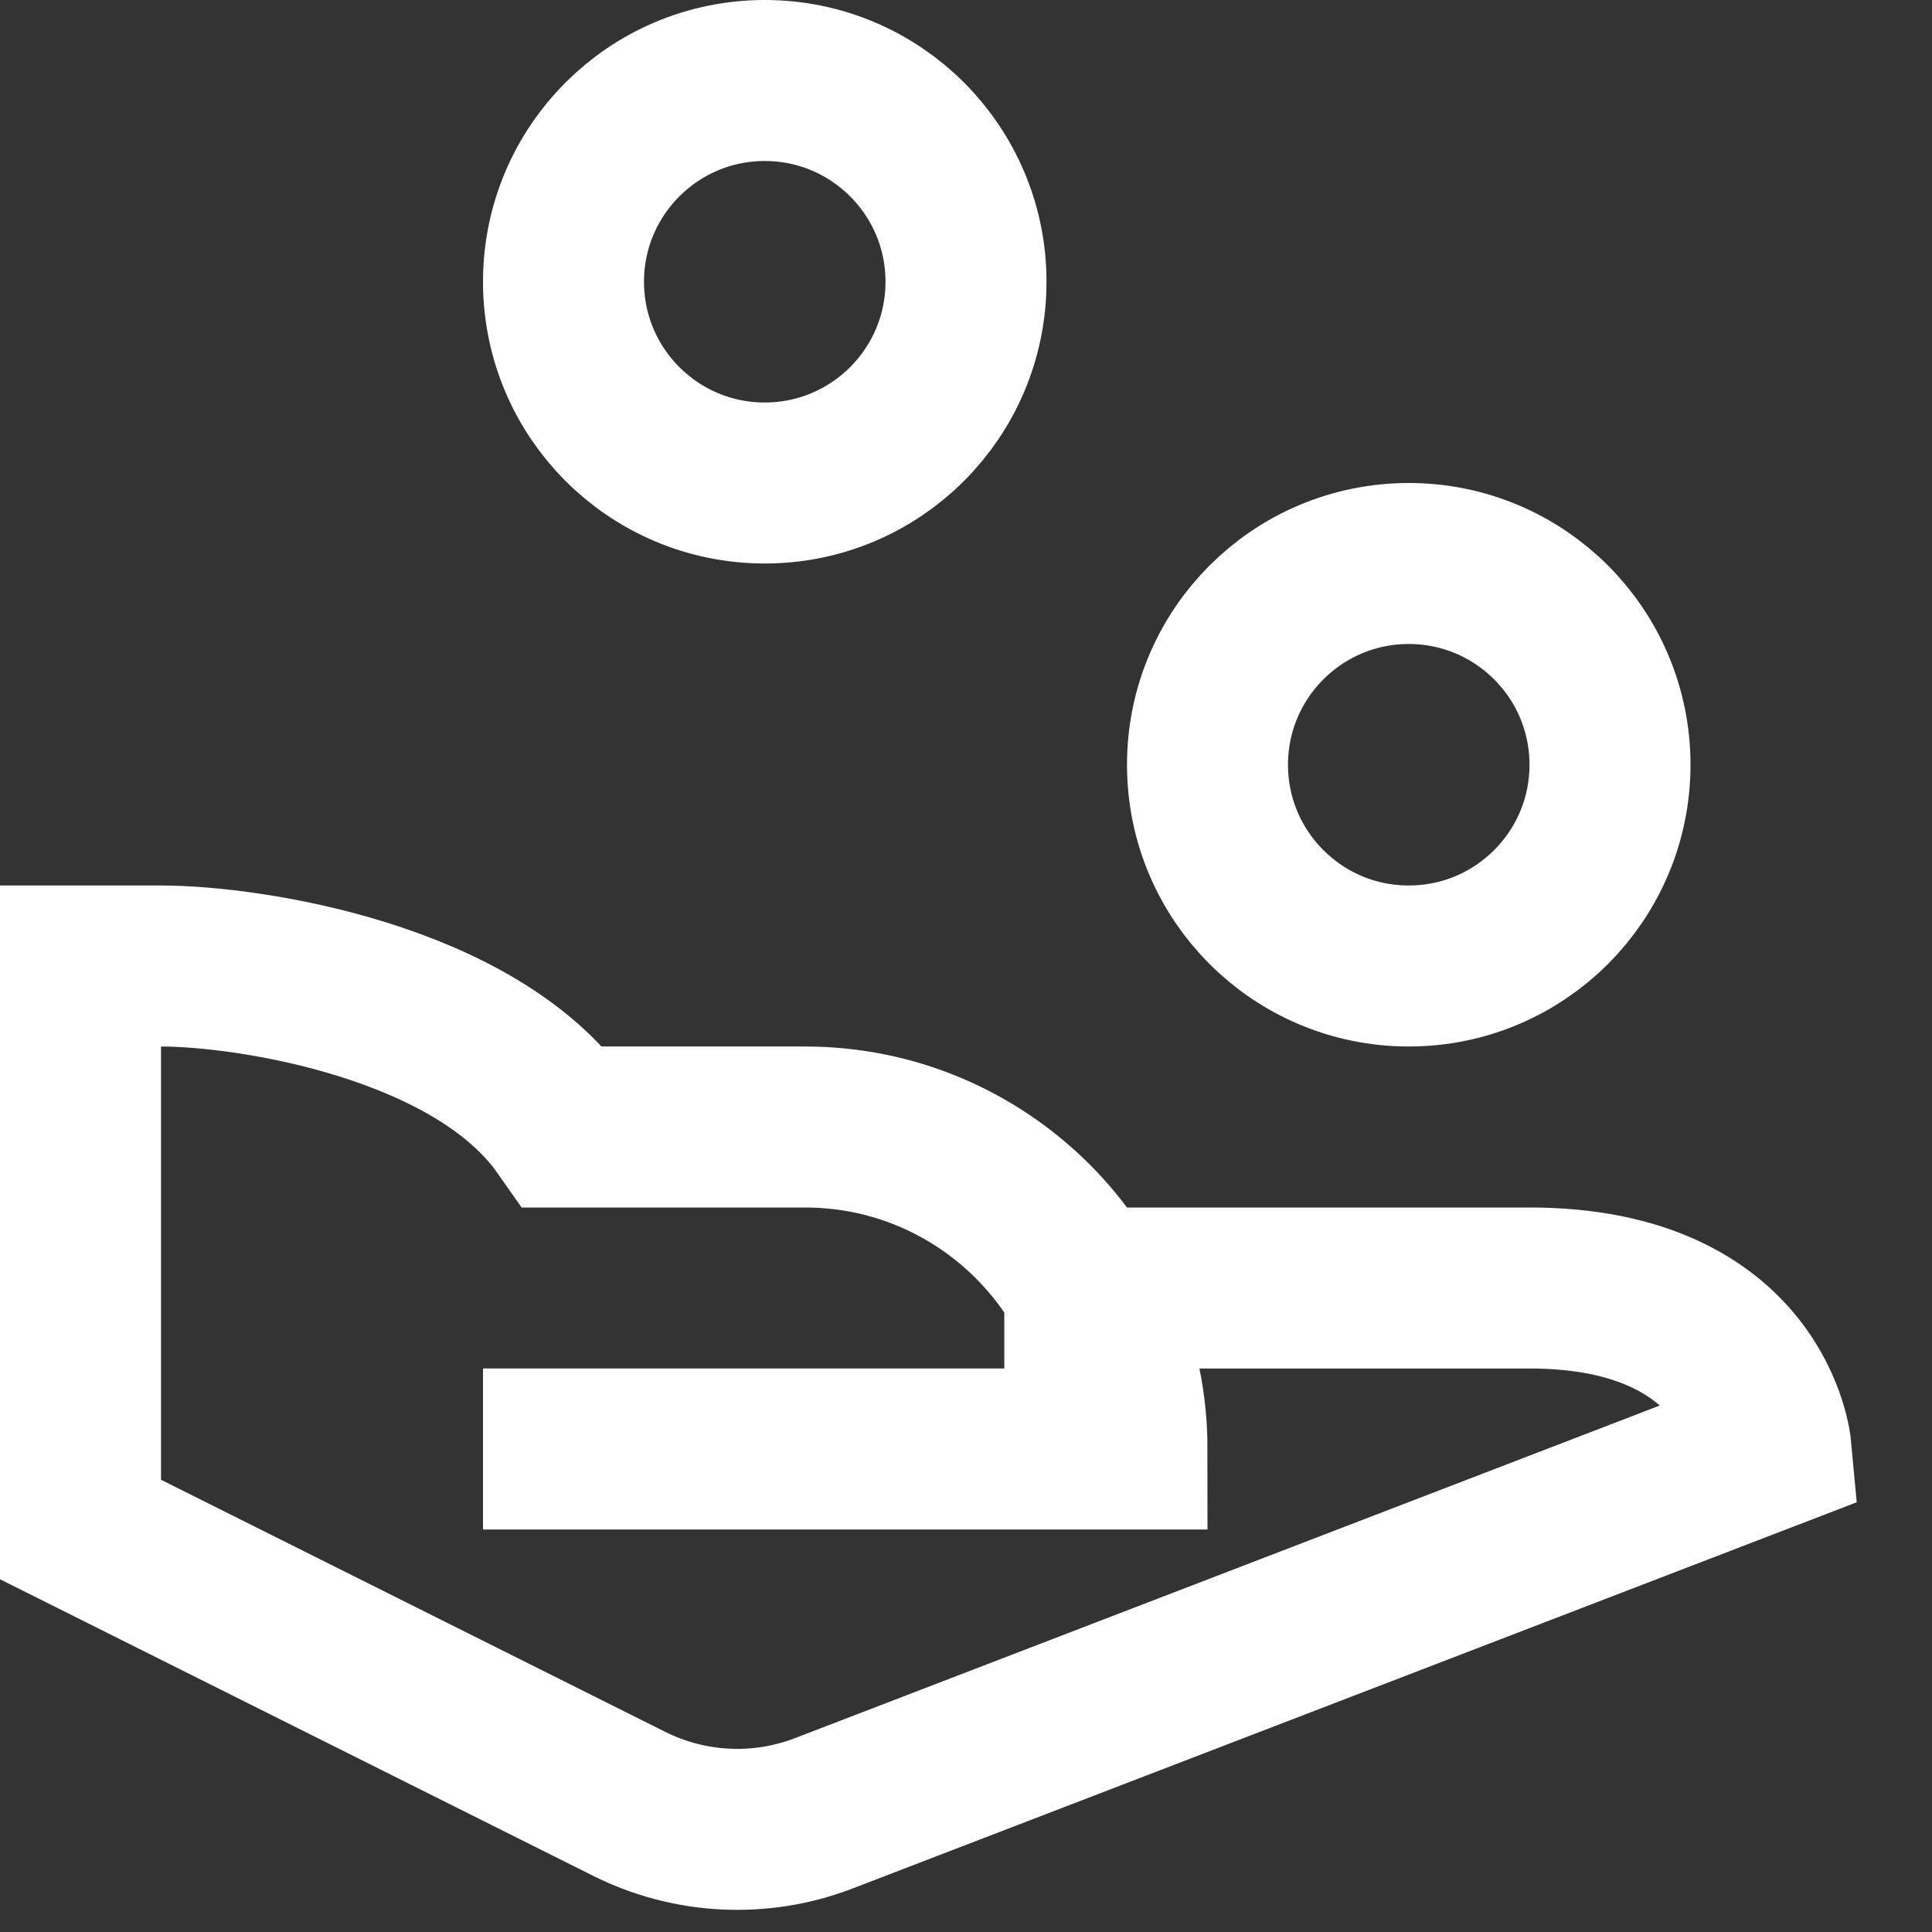 <svg xmlns="http://www.w3.org/2000/svg" width="24" height="24" viewBox="0 0 24 24"><rect x="0" y="0" width="24" height="24" fill="#333333" stroke="none"/><g class="nc-icon-wrapper" stroke-linecap="square" stroke-linejoin="miter" stroke-width="2" fill="#ffffff" stroke="#ffffff"><circle data-color="color-2" fill="none" stroke-miterlimit="10" cx="17.5" cy="9.5" r="2.5"/> <circle data-color="color-2" fill="none" stroke-miterlimit="10" cx="9.5" cy="3.5" r="2.5"/> <path data-cap="butt" fill="none" stroke="#ffffff" stroke-miterlimit="10" d="M13.476,16H19c2.817,0,3,2,3,2 l-11.765,4.525c-0.787,0.303-1.665,0.26-2.419-0.117L1,19v-7h1c1.105,0,3.906,0.438,5,2l0,0h3c2.209,0,4,1.791,4,4l0,0H7" stroke-linecap="butt"/></g></svg>